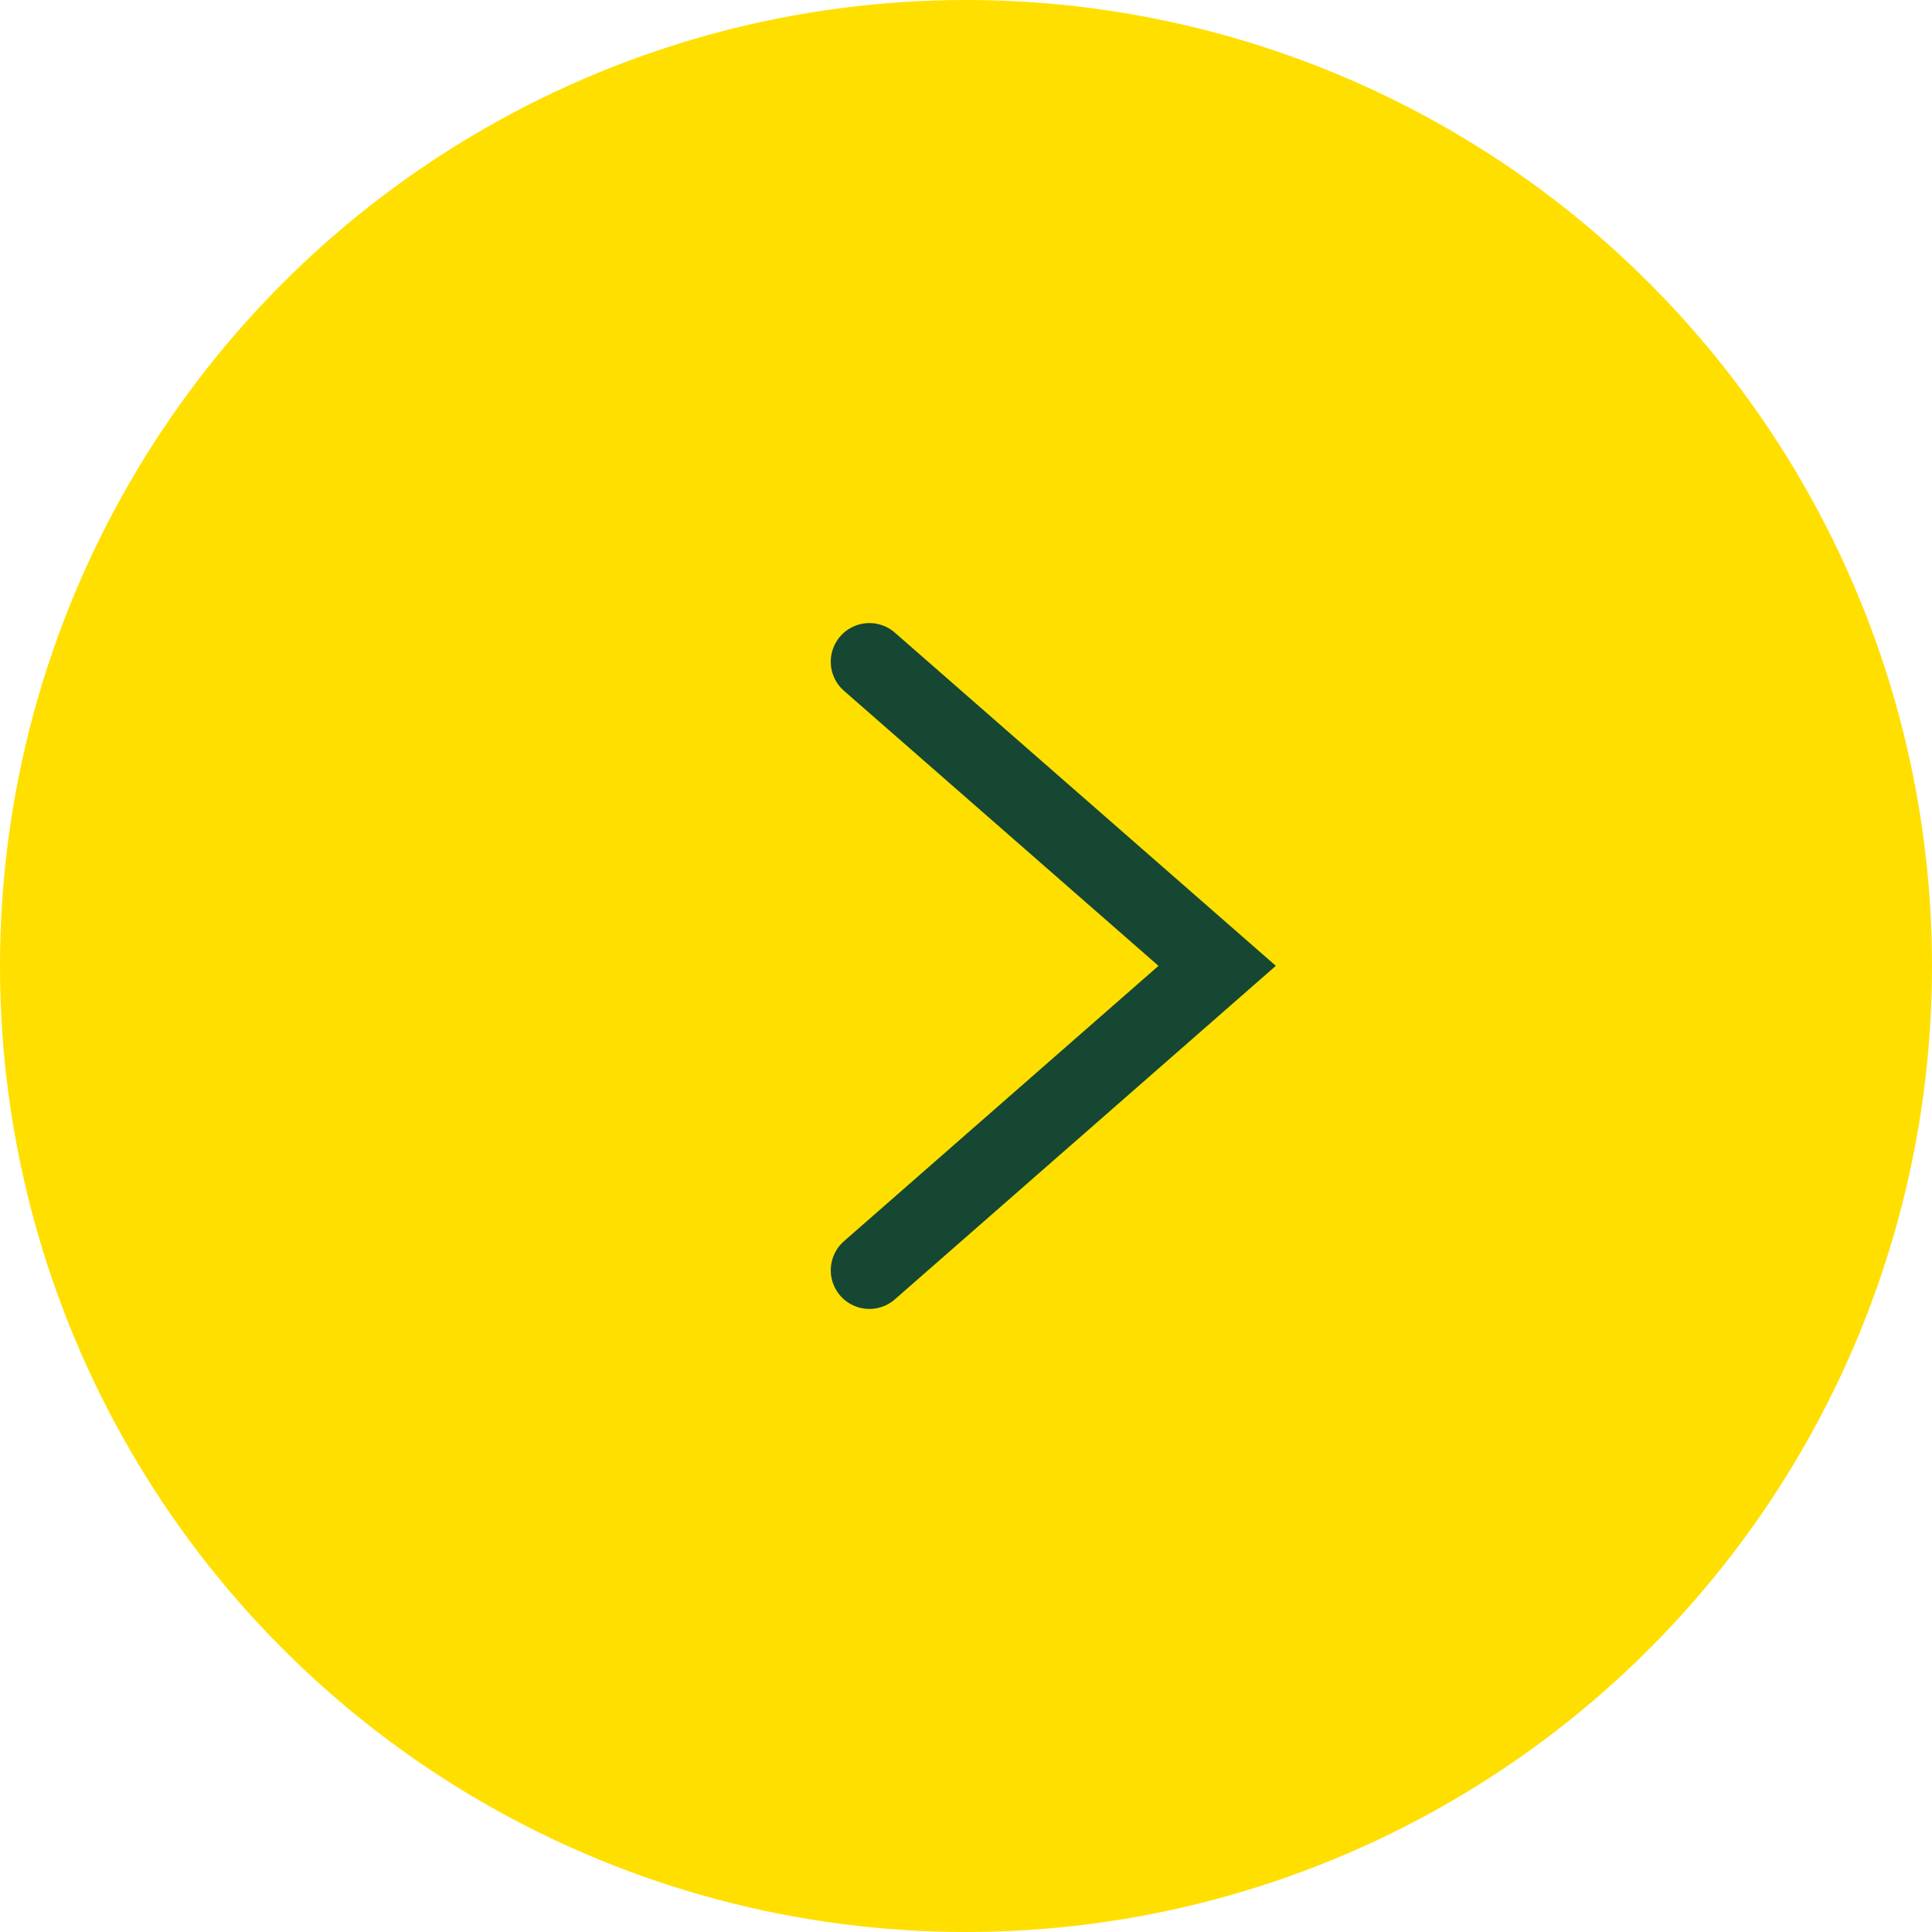 <svg width="50" height="50" viewBox="0 0 50 50" fill="none" xmlns="http://www.w3.org/2000/svg">
<circle cx="25" cy="25" r="25" fill="#FFDF00"/>
<g clip-path="url(#clip0_4065_3375)">
<g clip-path="url(#clip1_4065_3375)">
<path d="M22.5 17.125L31.5 24.996L22.5 32.875" stroke="#154733" stroke-width="2" stroke-miterlimit="10" stroke-linecap="round"/>
</g>
</g>
<defs>
<clipPath id="clip0_4065_3375">
<rect width="18" height="18" fill="white" transform="translate(36 34) rotate(-180)"/>
</clipPath>
<clipPath id="clip1_4065_3375">
<rect width="18" height="18" fill="white" transform="translate(36 34) rotate(-180)"/>
</clipPath>
</defs>
</svg>
